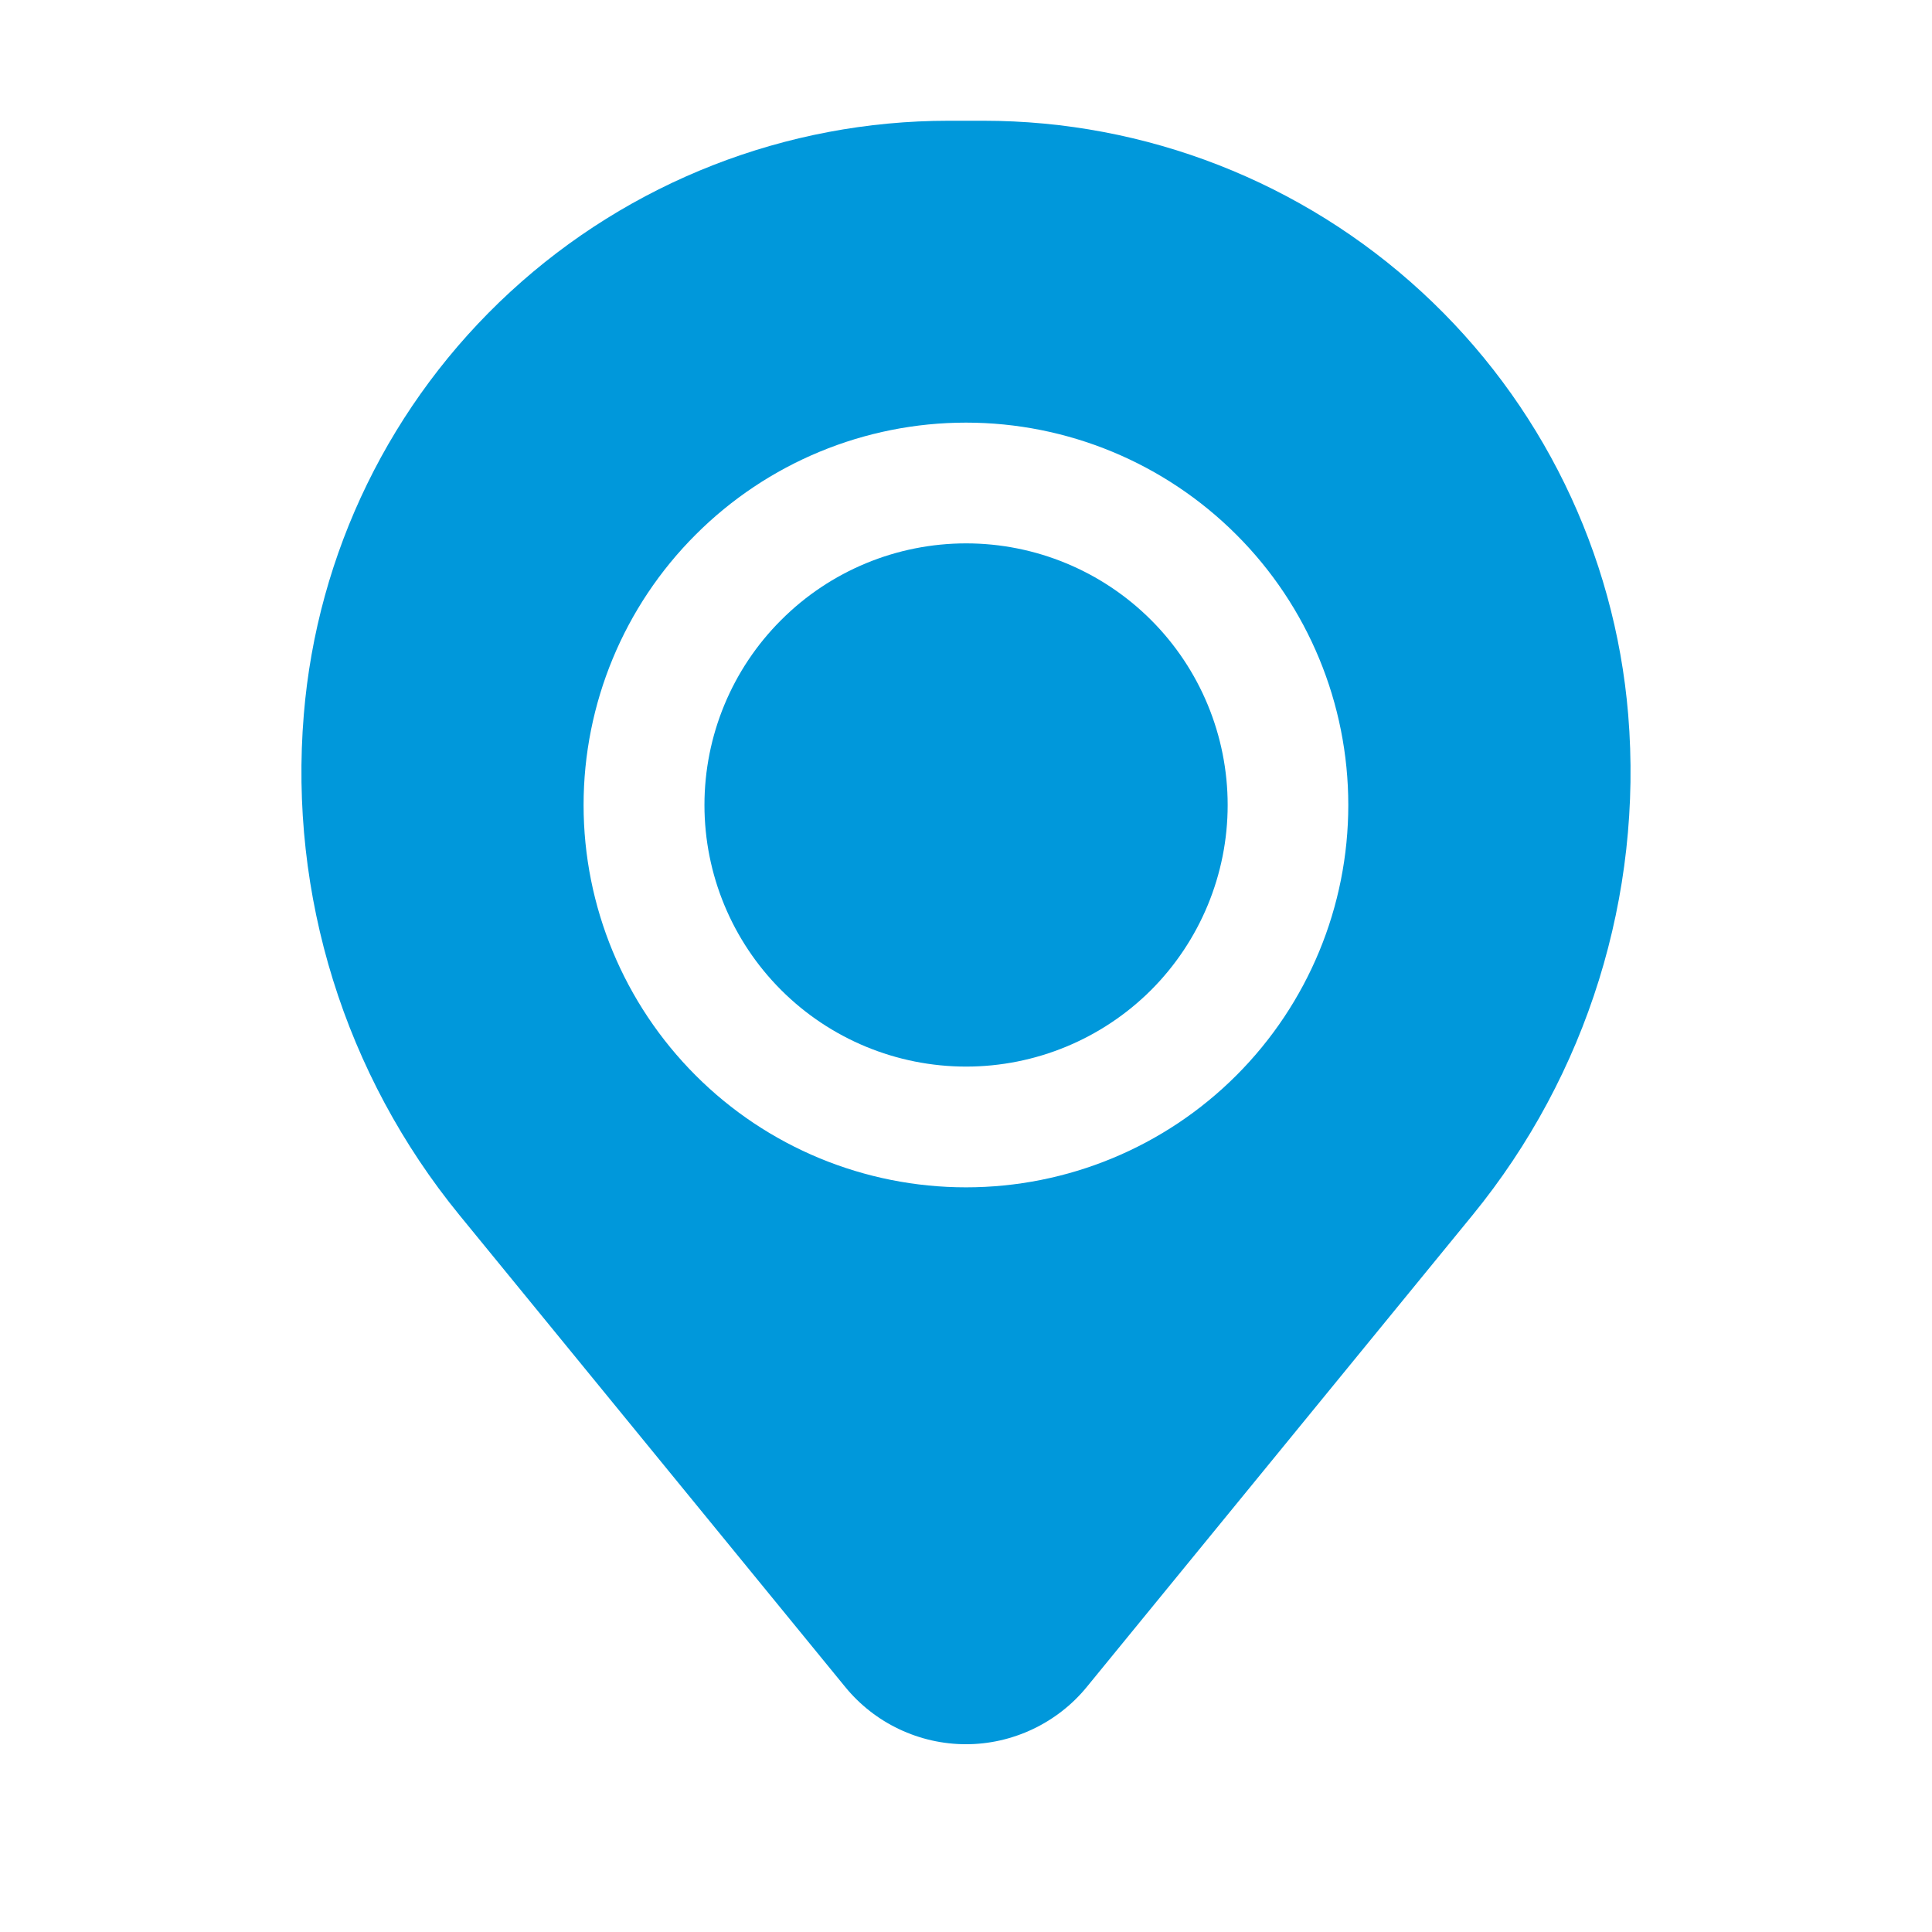 <svg width="16" height="16" viewBox="0 0 16 16" fill="none" xmlns="http://www.w3.org/2000/svg">
<g id="Location_SucM&#195;&#169;rida">
<path id="Vector" d="M5.834 6.667C5.834 6.092 6.062 5.541 6.469 5.135C6.875 4.728 7.426 4.5 8.001 4.5C8.575 4.5 9.126 4.728 9.533 5.135C9.939 5.541 10.167 6.092 10.167 6.667C10.167 7.241 9.939 7.792 9.533 8.199C9.126 8.605 8.575 8.833 8.001 8.833C7.426 8.833 6.875 8.605 6.469 8.199C6.062 7.792 5.834 7.241 5.834 6.667Z" fill="#0098DB"/>
<path id="Vector_2" fill-rule="evenodd" clip-rule="evenodd" d="M2.516 5.918C2.626 4.578 3.237 3.328 4.226 2.417C5.215 1.506 6.511 1 7.856 1H8.144C9.489 1 10.784 1.506 11.773 2.417C12.763 3.328 13.373 4.578 13.484 5.918C13.607 7.414 13.145 8.9 12.195 10.063L9 13.971C8.879 14.119 8.726 14.238 8.553 14.32C8.38 14.402 8.191 14.445 8 14.445C7.808 14.445 7.619 14.402 7.446 14.32C7.273 14.238 7.121 14.119 7 13.971L3.805 10.063C2.855 8.9 2.392 7.414 2.516 5.918ZM8 3.5C7.16 3.5 6.354 3.834 5.761 4.428C5.167 5.021 4.833 5.827 4.833 6.667C4.833 7.507 5.167 8.312 5.761 8.906C6.354 9.5 7.16 9.833 8 9.833C8.84 9.833 9.645 9.5 10.239 8.906C10.833 8.312 11.166 7.507 11.166 6.667C11.166 5.827 10.833 5.021 10.239 4.428C9.645 3.834 8.84 3.5 8 3.5Z" fill="#0098DB"/>
</g>
</svg>
